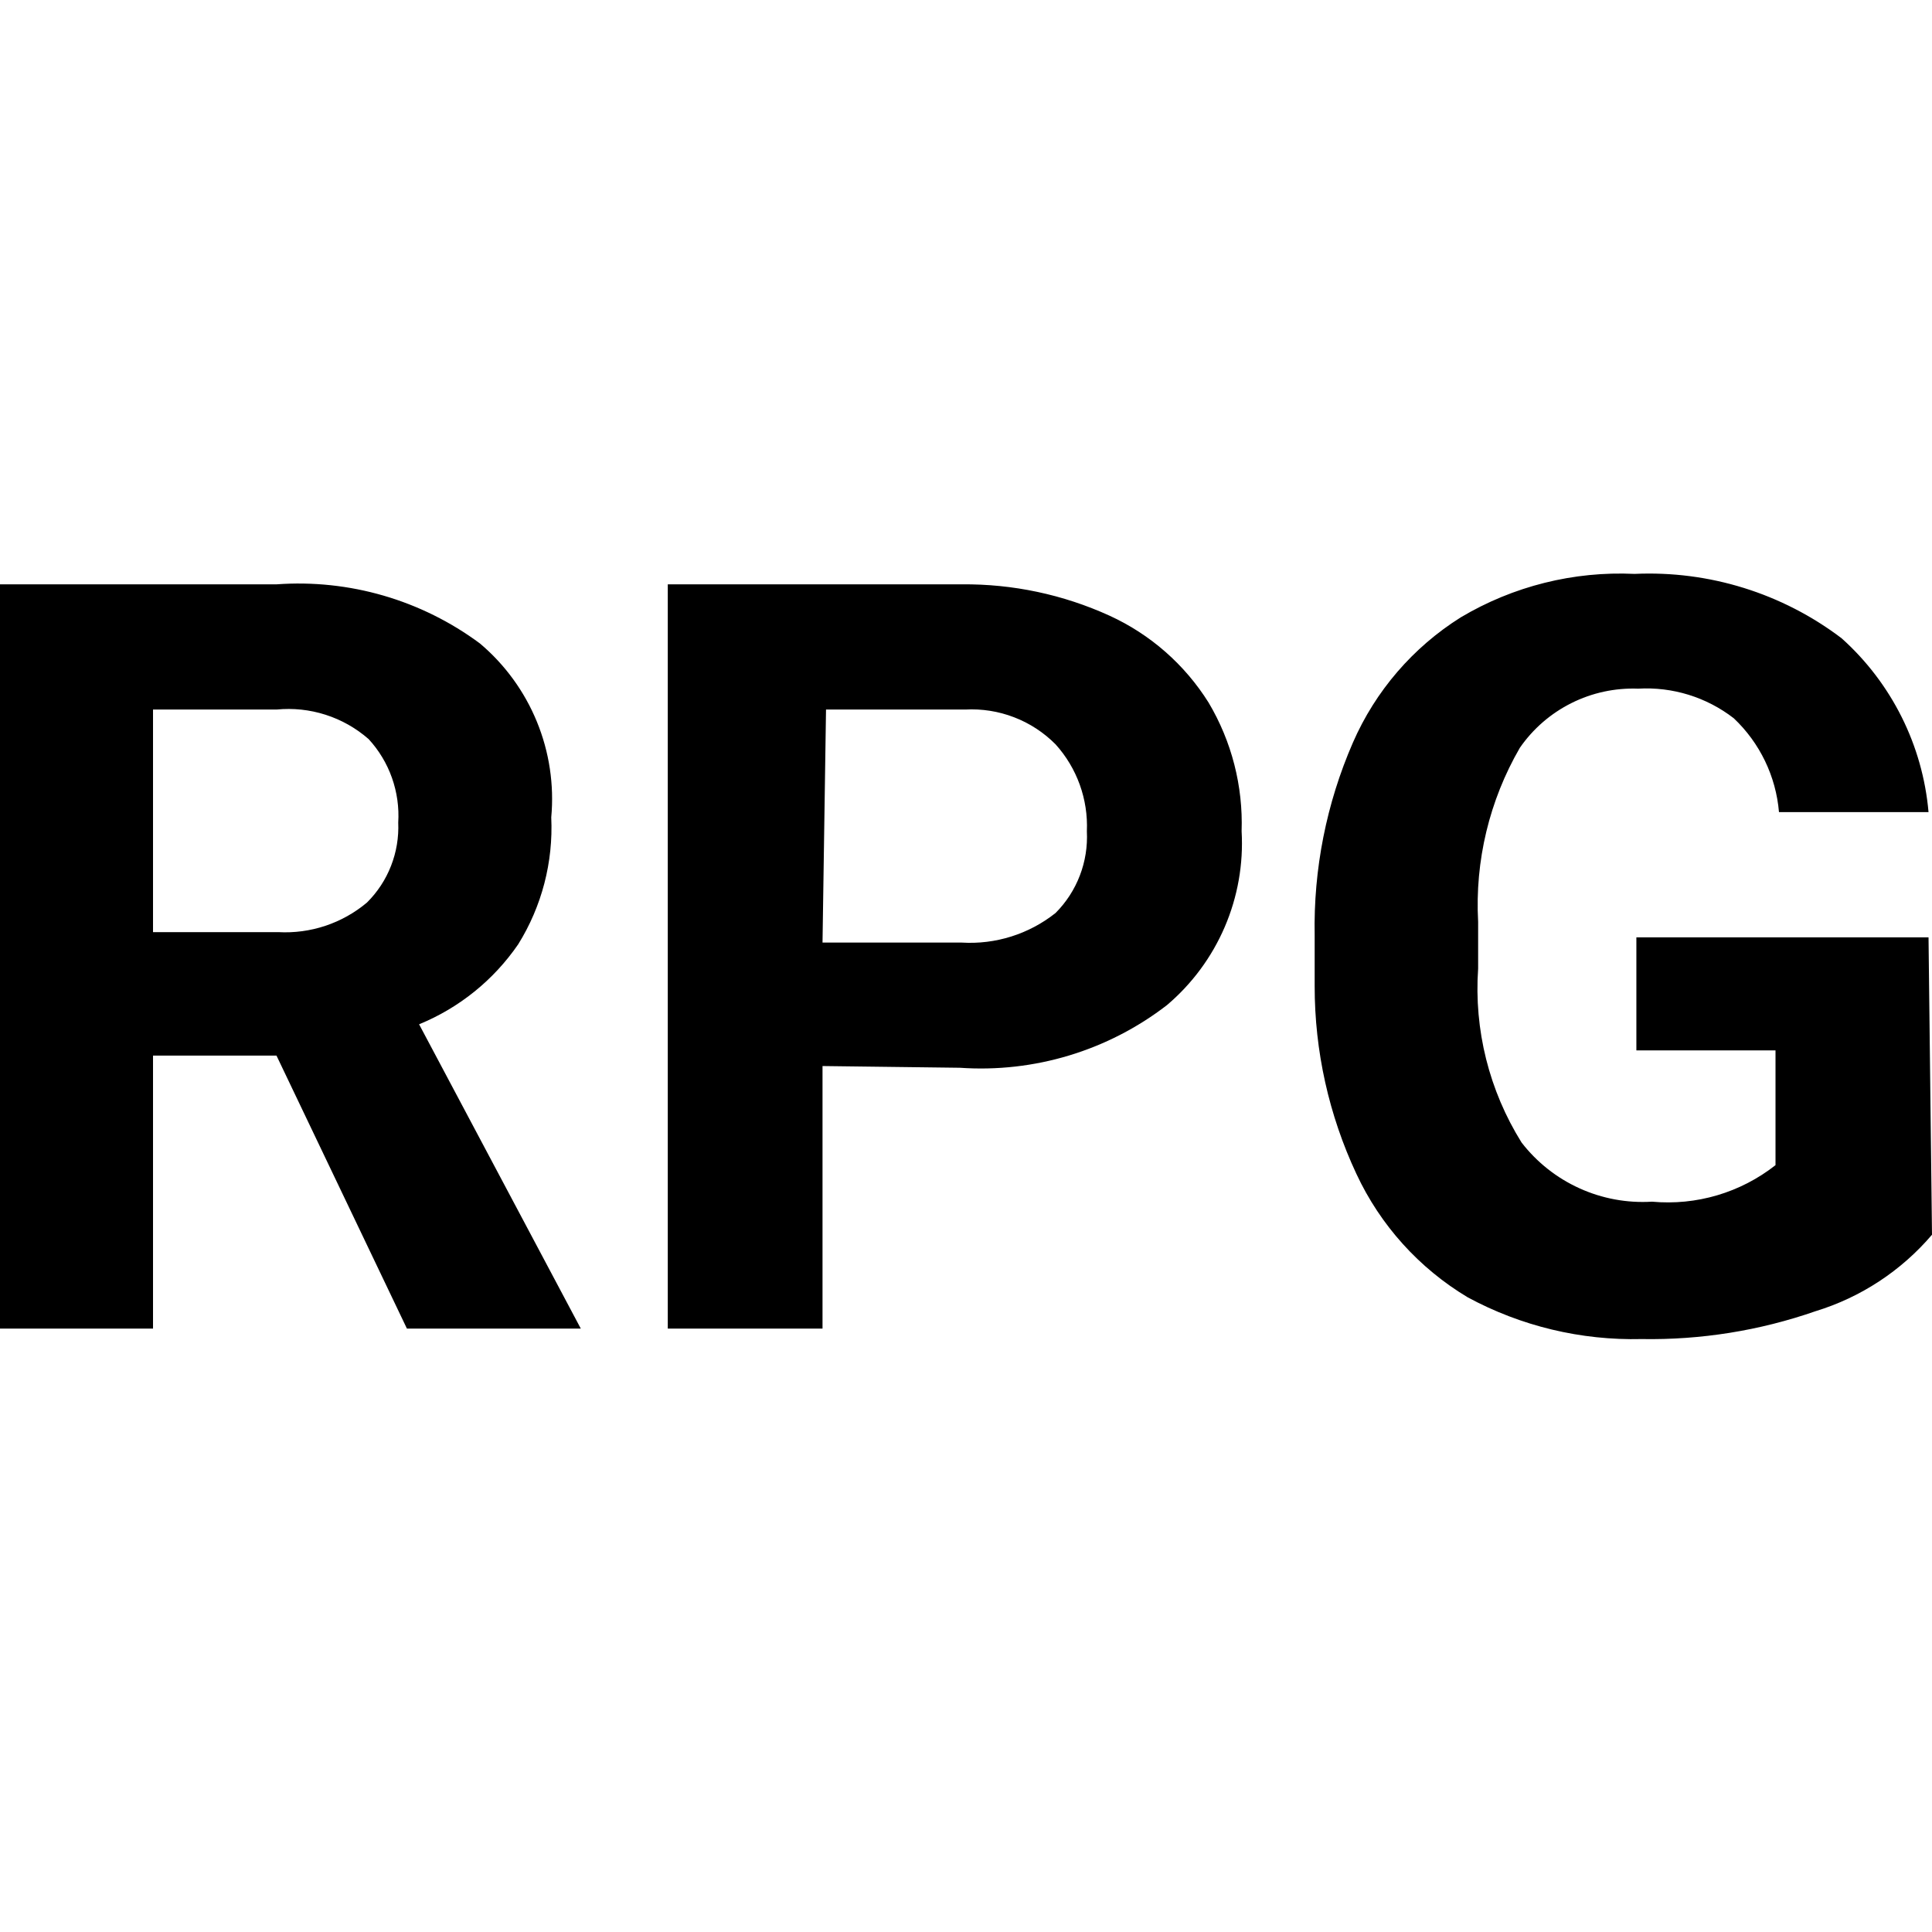 <svg width="64" height="64" viewBox="0 0 64 64" fill="none" xmlns="http://www.w3.org/2000/svg">
<path d="M9.159 34.968H5.069V44.012H0V19.357H9.159C11.568 19.181 13.96 19.877 15.899 21.316C16.727 22.015 17.374 22.904 17.785 23.907C18.196 24.91 18.36 25.997 18.261 27.076C18.33 28.556 17.949 30.023 17.166 31.281C16.353 32.466 15.212 33.387 13.883 33.931L19.24 44.012H13.48L9.159 34.968ZM5.069 30.878H9.217C10.285 30.937 11.336 30.587 12.155 29.899C12.503 29.554 12.775 29.14 12.953 28.684C13.132 28.227 13.213 27.739 13.192 27.249C13.223 26.746 13.152 26.242 12.984 25.767C12.816 25.292 12.553 24.855 12.212 24.484C11.797 24.121 11.312 23.846 10.787 23.678C10.262 23.509 9.708 23.451 9.159 23.505H5.069V30.878ZM27.247 35.314V44.012H22.121V19.357H31.856C33.544 19.34 35.216 19.694 36.752 20.394C38.105 21.012 39.247 22.014 40.036 23.274C40.801 24.561 41.181 26.041 41.13 27.537C41.192 28.623 41 29.709 40.57 30.709C40.14 31.709 39.484 32.595 38.654 33.298C36.699 34.805 34.26 35.542 31.798 35.371L27.247 35.314ZM27.247 31.224H31.856C32.978 31.293 34.086 30.944 34.967 30.244C35.319 29.891 35.594 29.467 35.772 29.001C35.951 28.535 36.029 28.036 36.004 27.537C36.05 26.478 35.677 25.443 34.967 24.657C34.577 24.264 34.109 23.958 33.592 23.76C33.076 23.561 32.523 23.474 31.971 23.505H27.363L27.247 31.224ZM64 40.902C62.981 42.097 61.642 42.977 60.14 43.436C58.289 44.08 56.339 44.392 54.38 44.358C52.372 44.407 50.386 43.931 48.619 42.975C47.009 42.011 45.725 40.587 44.932 38.885C44.02 36.938 43.548 34.814 43.55 32.664V30.993C43.507 28.796 43.939 26.614 44.817 24.599C45.563 22.889 46.808 21.443 48.389 20.451C50.126 19.417 52.13 18.916 54.149 19.011C56.613 18.898 59.039 19.652 61.005 21.143C62.661 22.628 63.691 24.687 63.885 26.903H58.931C58.831 25.718 58.298 24.61 57.433 23.793C56.53 23.094 55.404 22.746 54.265 22.813C53.5 22.784 52.739 22.948 52.055 23.291C51.37 23.633 50.783 24.142 50.347 24.772C49.336 26.517 48.856 28.519 48.965 30.533V32.088C48.825 34.112 49.33 36.128 50.405 37.849C50.911 38.503 51.569 39.023 52.322 39.364C53.075 39.706 53.9 39.858 54.725 39.807C56.193 39.942 57.657 39.509 58.816 38.597V34.795H54.207V31.051H63.885L64 40.902Z" fill="black"/>
</svg>
